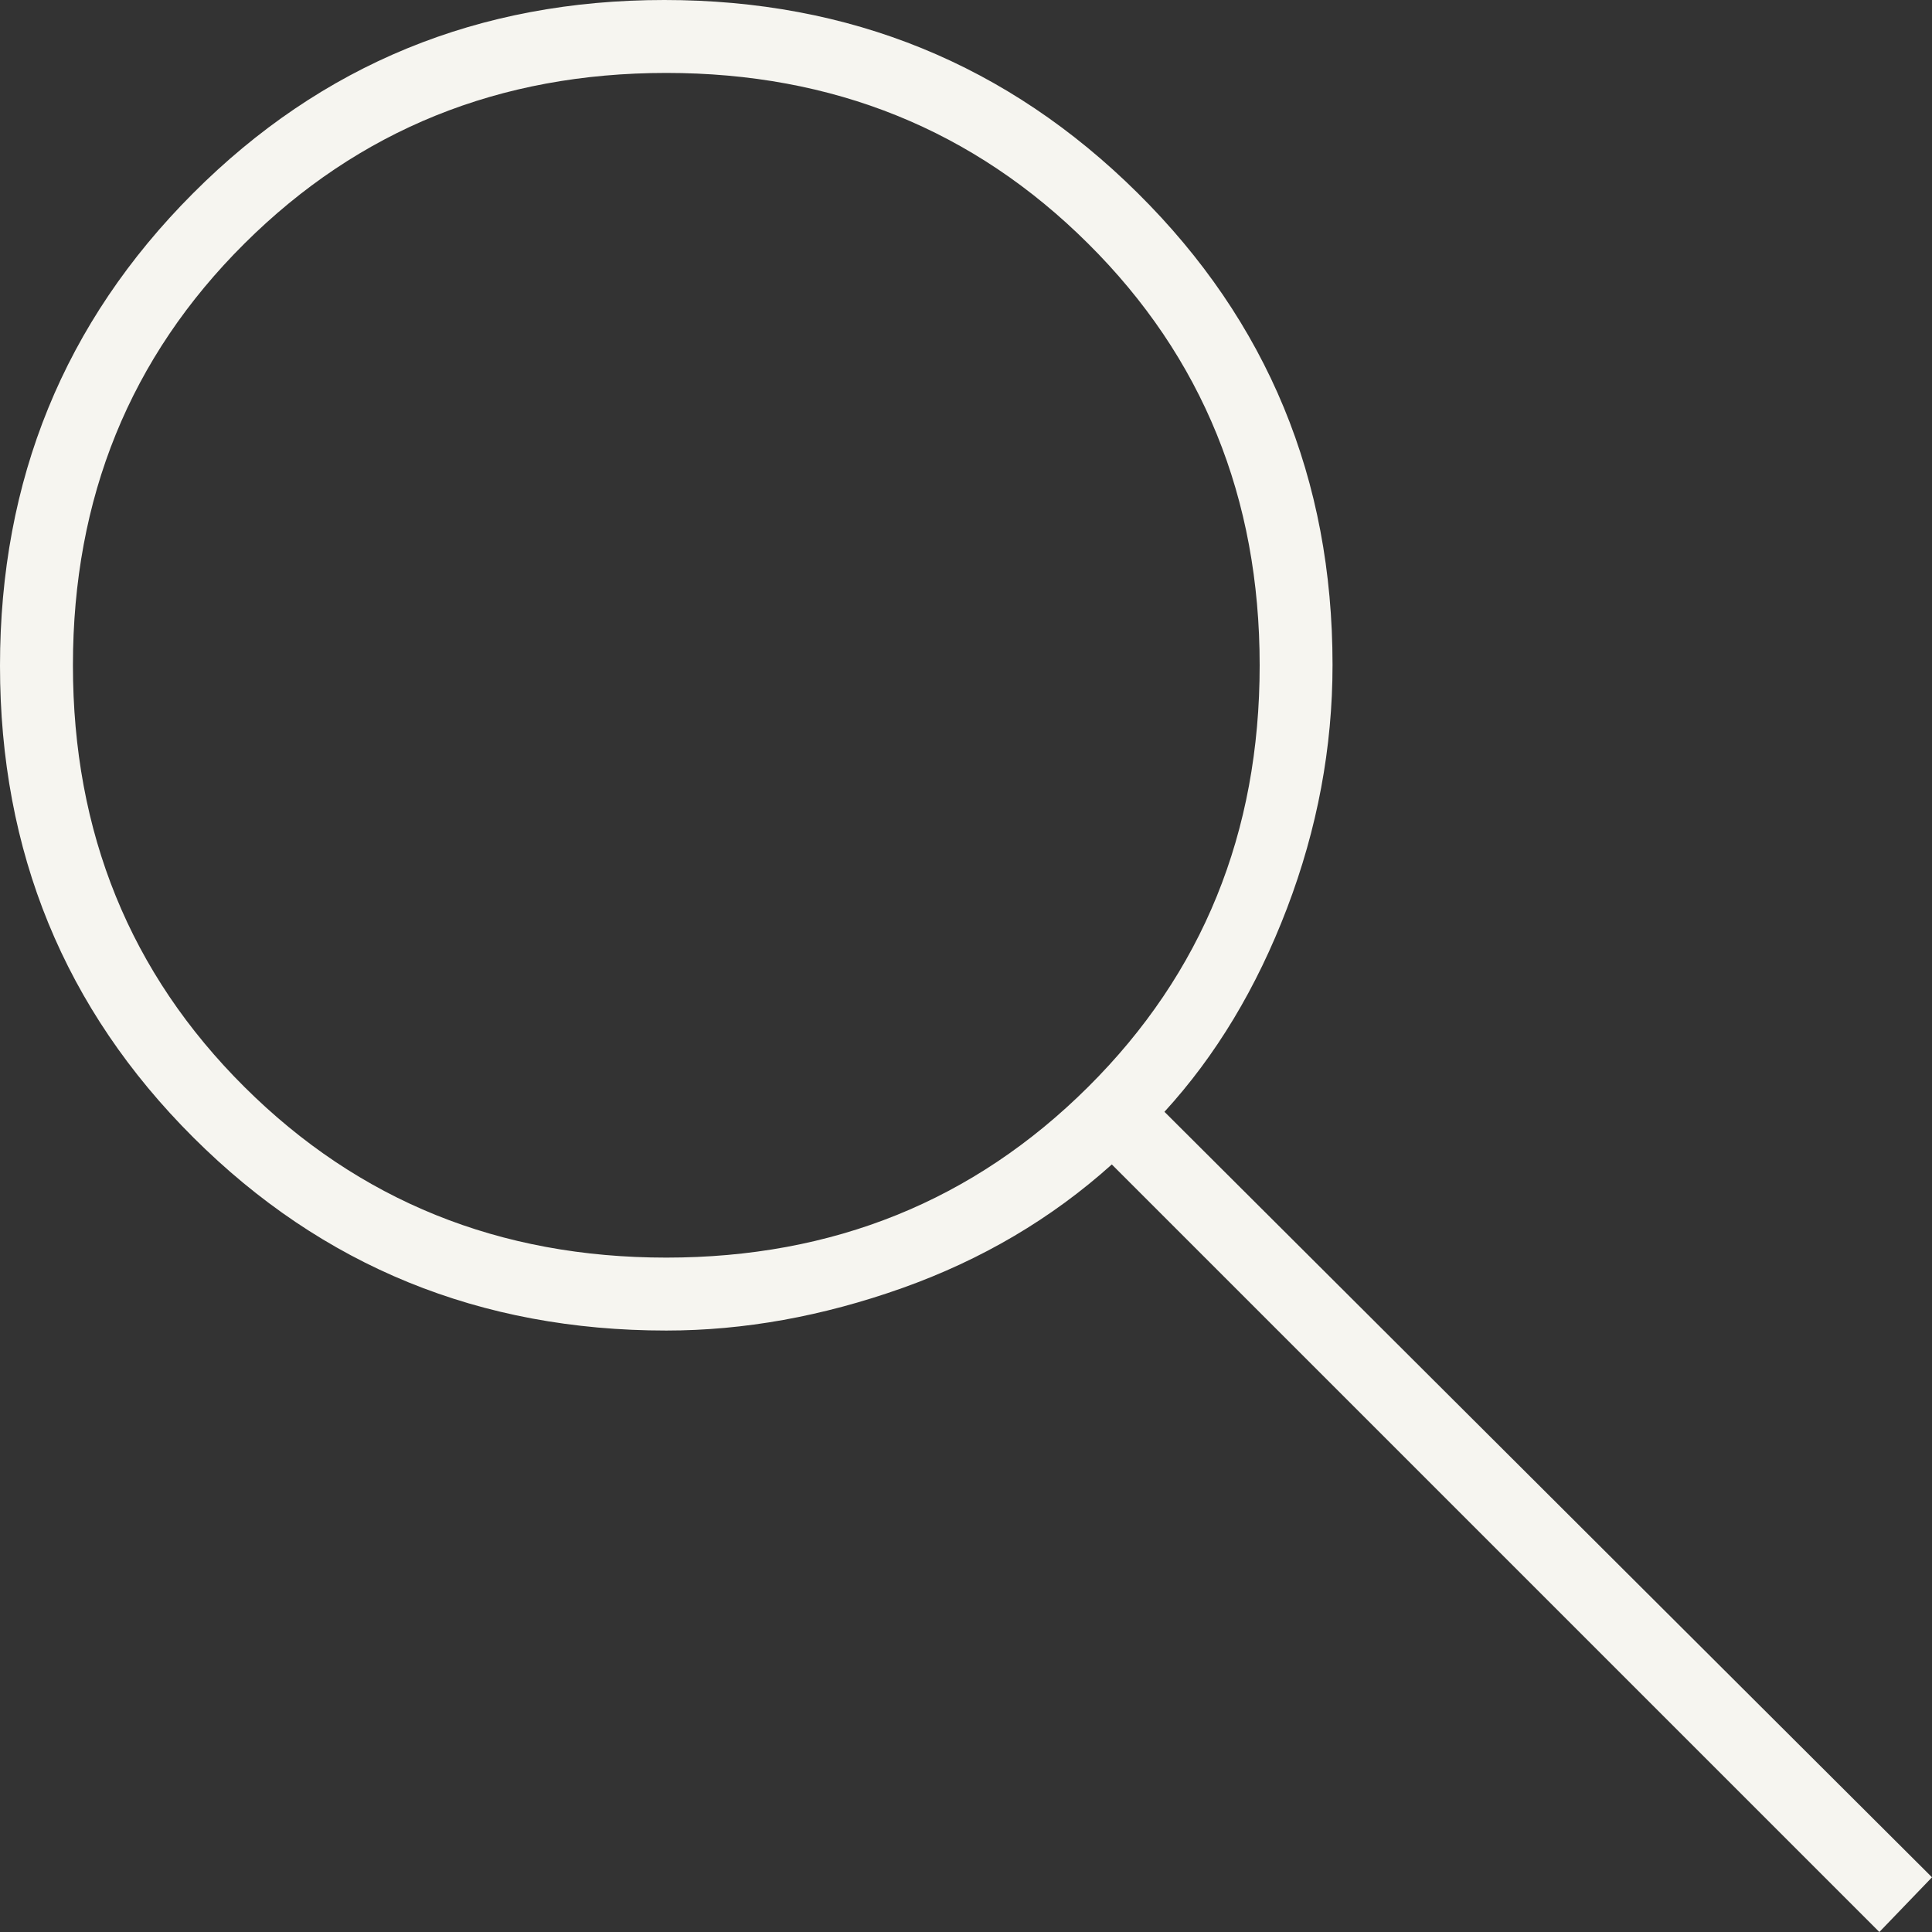 <svg width="32" height="32" viewBox="0 0 32 32" fill="none" xmlns="http://www.w3.org/2000/svg">
<rect x="0" y="0" width="32" height="32" fill="#333333" stroke="none"/>
<path d="M31.128 32L18.415 19.287C17.418 20.183 16.26 20.866 14.942 21.335C13.624 21.803 12.322 22.038 11.036 22.038C7.951 22.038 5.341 20.973 3.205 18.843C1.068 16.712 0 14.107 0 11.027C0 7.947 1.065 5.339 3.195 3.204C5.325 1.068 7.928 0 11.003 0C14.078 0 16.692 1.066 18.843 3.197C20.995 5.329 22.071 7.934 22.071 11.012C22.071 12.381 21.82 13.725 21.317 15.044C20.814 16.363 20.137 17.487 19.287 18.415L32 31.094L31.128 32ZM11.036 20.83C13.799 20.83 16.128 19.888 18.022 18.004C19.917 16.12 20.864 13.792 20.864 11.019C20.864 8.246 19.917 5.917 18.022 4.034C16.128 2.15 13.799 1.208 11.036 1.208C8.272 1.208 5.943 2.15 4.049 4.034C2.155 5.917 1.208 8.246 1.208 11.019C1.208 13.792 2.155 16.12 4.049 18.004C5.943 19.888 8.272 20.83 11.036 20.83Z" fill="#F6F5F0"/>
</svg>
